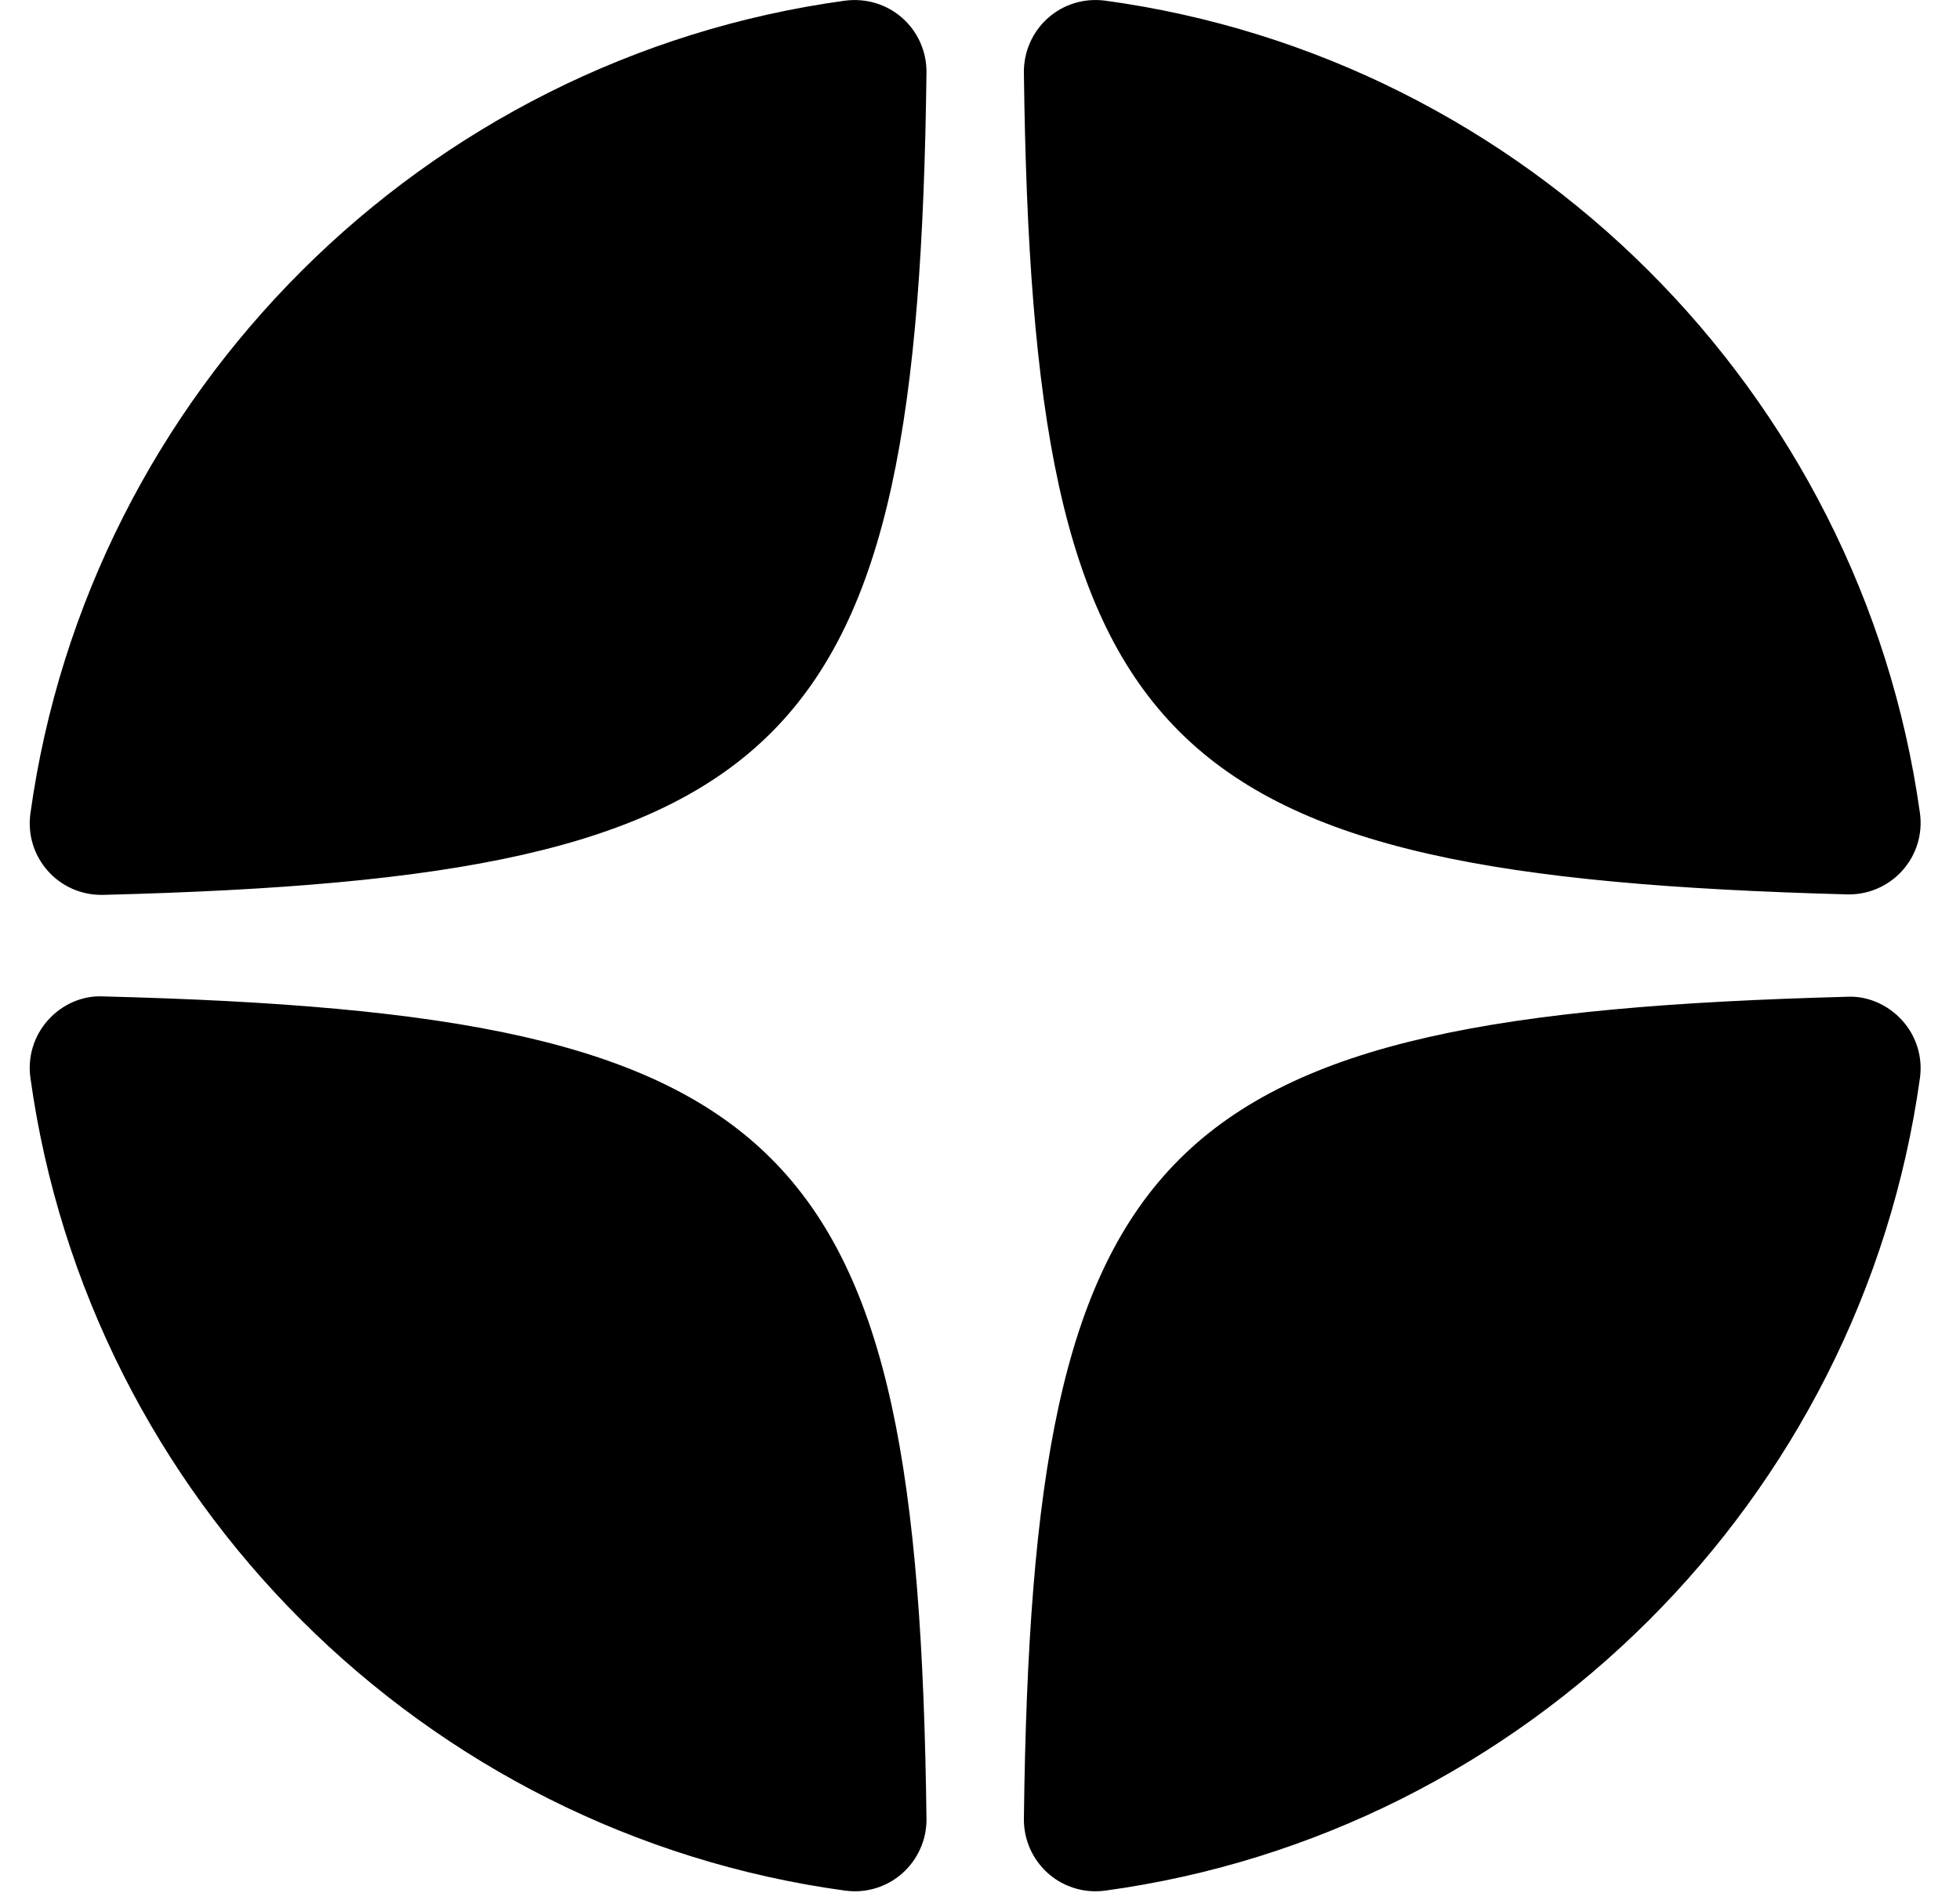 <svg width="33" height="32" viewBox="0 0 33 32" fill="none" xmlns="http://www.w3.org/2000/svg">
<g clip-path="url(#clip0_7144_32936)">
<path d="M31.098 15.062C31.11 15.062 31.12 15.062 31.131 15.062C31.475 15.062 31.801 14.916 32.03 14.66C32.267 14.396 32.375 14.041 32.325 13.689C31.336 6.604 25.695 0.978 18.608 0.011C18.257 -0.035 17.909 0.069 17.646 0.302C17.384 0.534 17.235 0.871 17.239 1.221C17.382 12.676 19.454 14.746 31.098 15.062ZM31.099 16.786C19.453 17.096 17.38 19.166 17.239 30.629C17.235 30.98 17.384 31.315 17.646 31.548C17.867 31.744 18.153 31.85 18.445 31.85C18.499 31.85 18.553 31.847 18.608 31.839C25.697 30.871 31.338 25.245 32.325 18.158C32.375 17.807 32.267 17.452 32.03 17.188C31.793 16.924 31.451 16.768 31.099 16.786ZM1.736 16.78C1.384 16.762 1.042 16.917 0.807 17.181C0.57 17.446 0.463 17.8 0.512 18.151C1.496 25.242 7.138 30.87 14.23 31.839C14.284 31.846 14.339 31.85 14.393 31.85C14.685 31.85 14.97 31.744 15.191 31.548C15.454 31.315 15.603 30.98 15.599 30.629C15.457 19.147 13.384 17.076 1.736 16.78ZM14.23 0.011C7.138 0.98 1.496 6.608 0.512 13.699C0.463 14.05 0.57 14.404 0.807 14.668C1.035 14.925 1.362 15.07 1.705 15.07C1.716 15.07 1.726 15.07 1.736 15.07C13.384 14.774 15.457 12.703 15.599 1.221C15.603 0.87 15.454 0.535 15.191 0.302C14.929 0.071 14.583 -0.034 14.23 0.011Z" fill="black"/>
</g>
<defs>
<clipPath id="clip0_7144_32936">
<rect width="32" height="32" fill="white" transform="translate(0.5)"/>
</clipPath>
</defs>
</svg>
